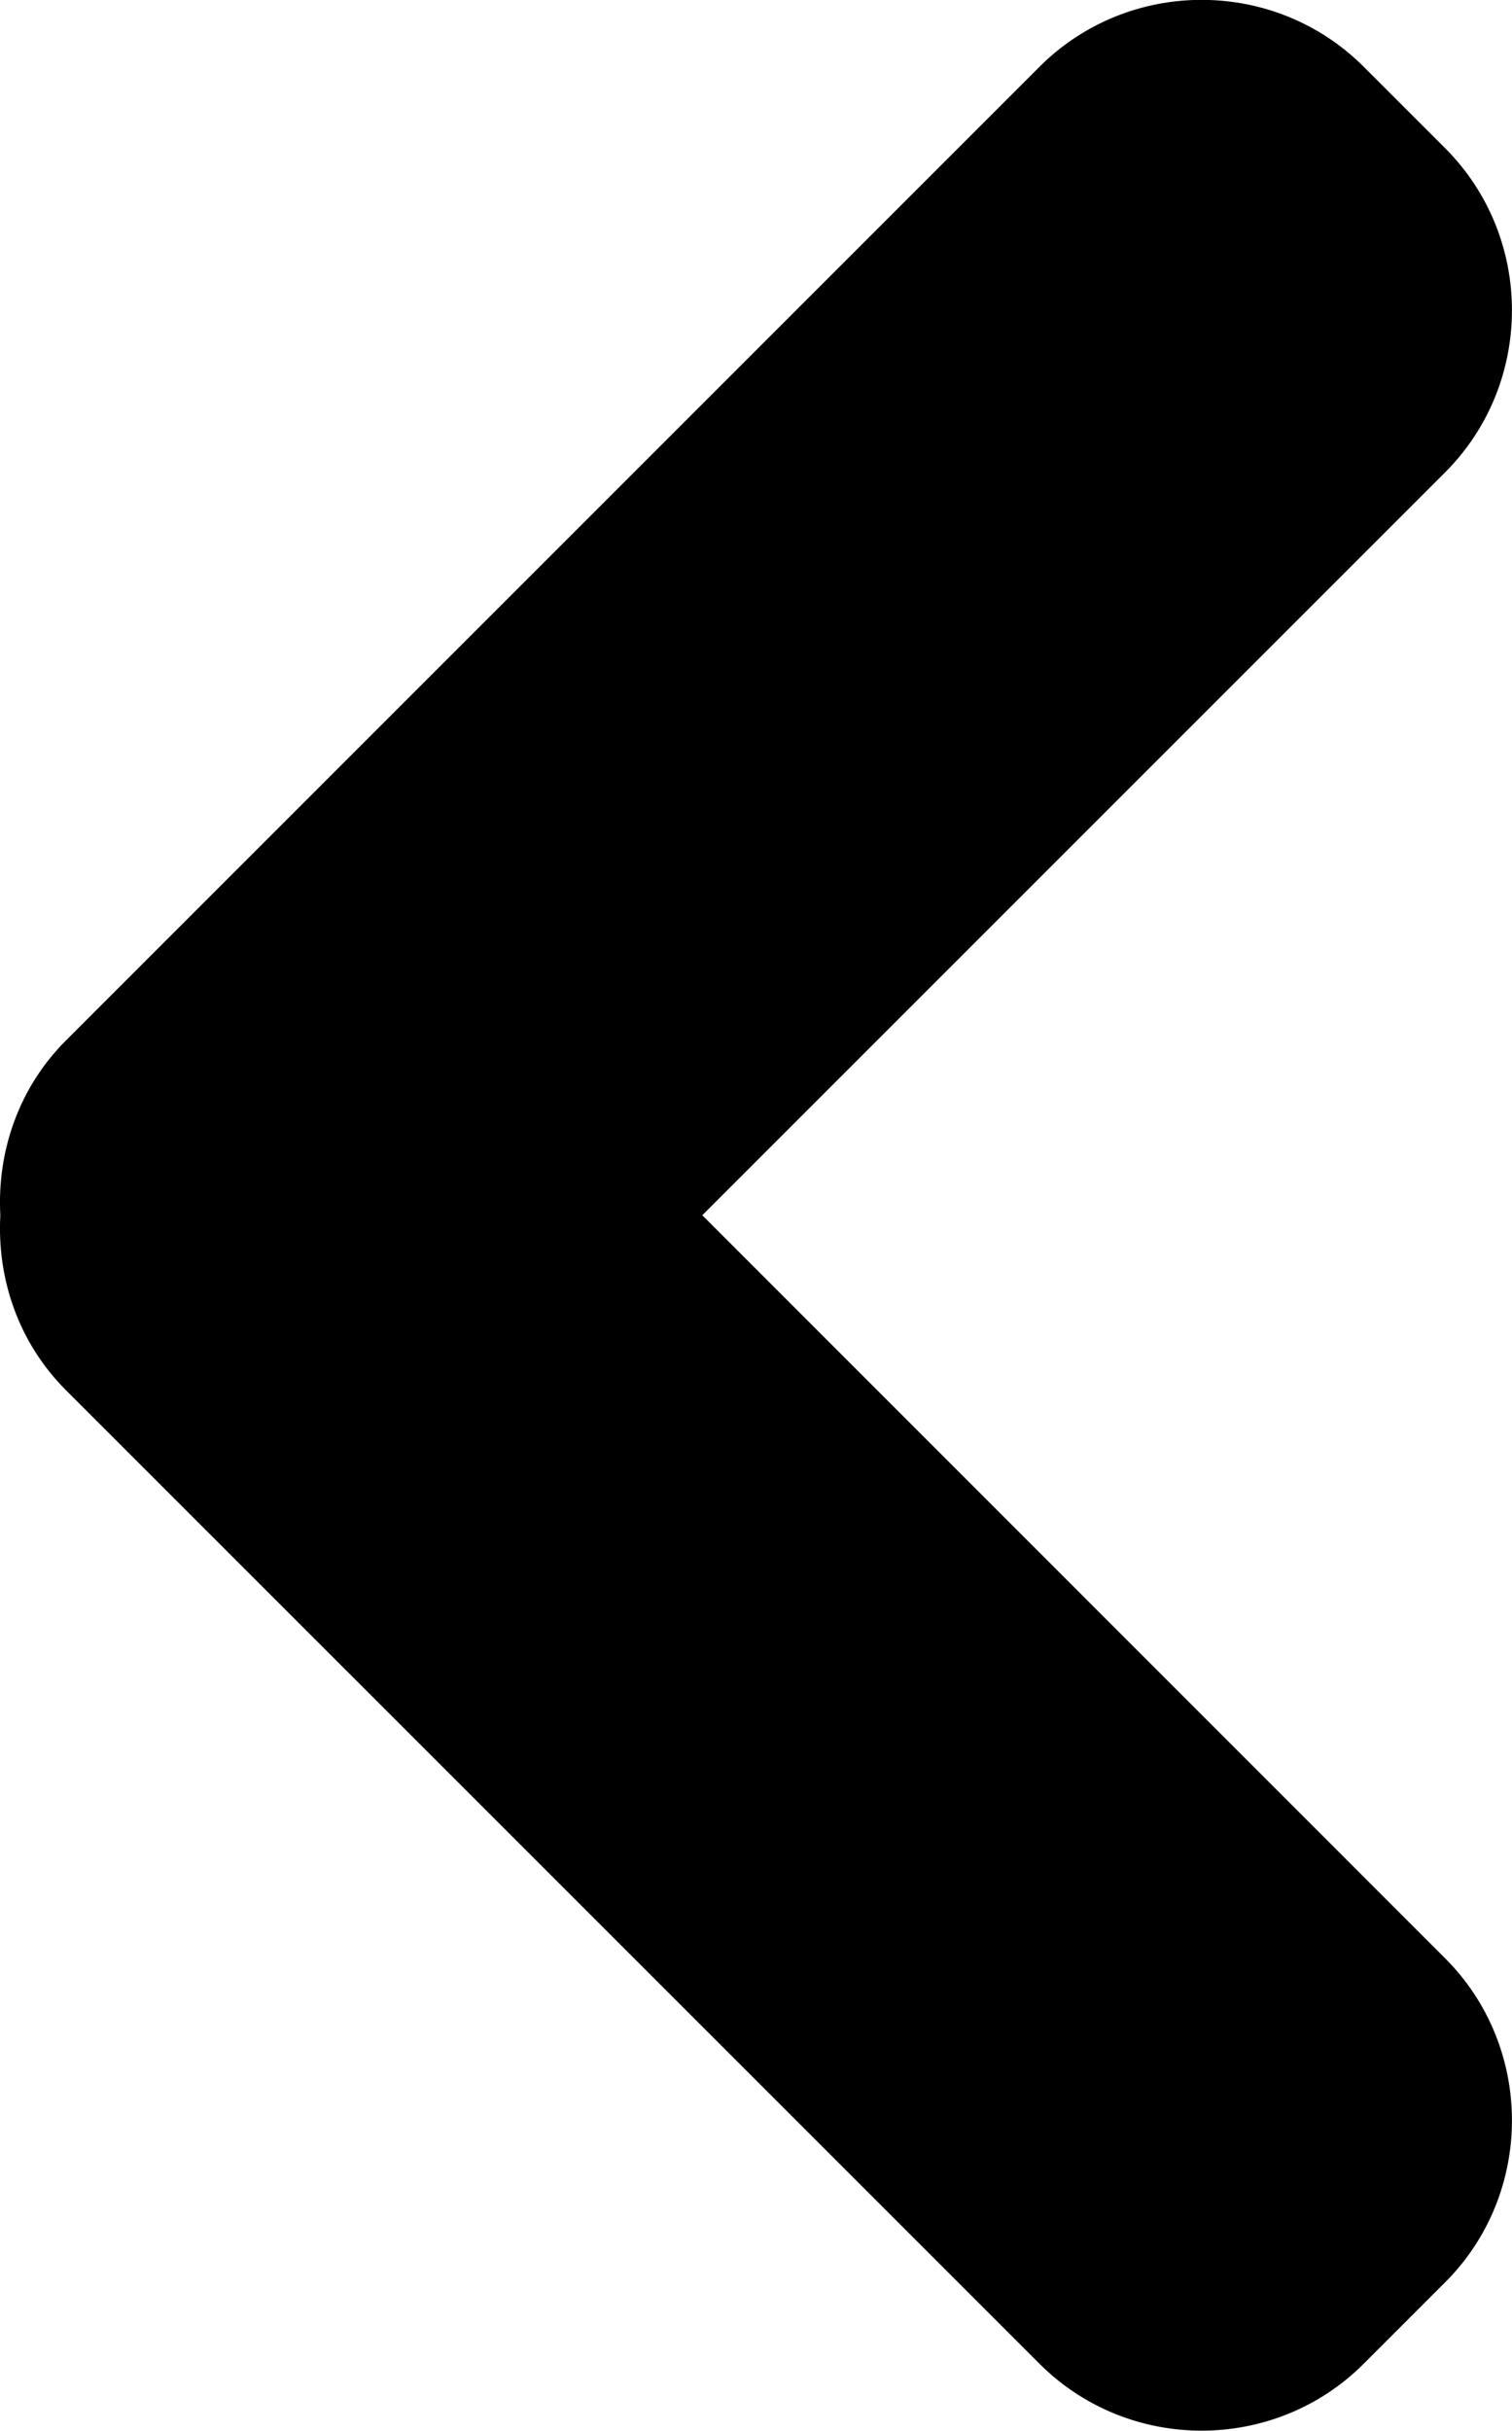 <?xml version="1.0" encoding="utf-8"?>
<!-- Generator: Adobe Illustrator 16.0.4, SVG Export Plug-In . SVG Version: 6.00 Build 0)  -->
<!DOCTYPE svg PUBLIC "-//W3C//DTD SVG 1.1//EN" "http://www.w3.org/Graphics/SVG/1.1/DTD/svg11.dtd">
<svg version="1.1" id="Capa_1" xmlns="http://www.w3.org/2000/svg" xmlns:xlink="http://www.w3.org/1999/xlink" x="0px" y="0px"
	 width="13.725px" height="22.062px" viewBox="0 0 13.725 22.062" enable-background="new 0 0 13.725 22.062" xml:space="preserve">
<path d="M6.375,11.03l6.742-6.742c0.81-0.809,0.81-2.135,0-2.944L12.38,0.607c-0.81-0.811-2.135-0.811-2.945,0L0.6,9.442
	c-0.435,0.434-0.628,1.017-0.597,1.589c-0.031,0.571,0.162,1.154,0.597,1.588l8.835,8.834c0.81,0.811,2.135,0.811,2.945,0
	l0.737-0.737c0.81-0.808,0.81-2.134,0-2.943L6.375,11.03z"/>
</svg>

